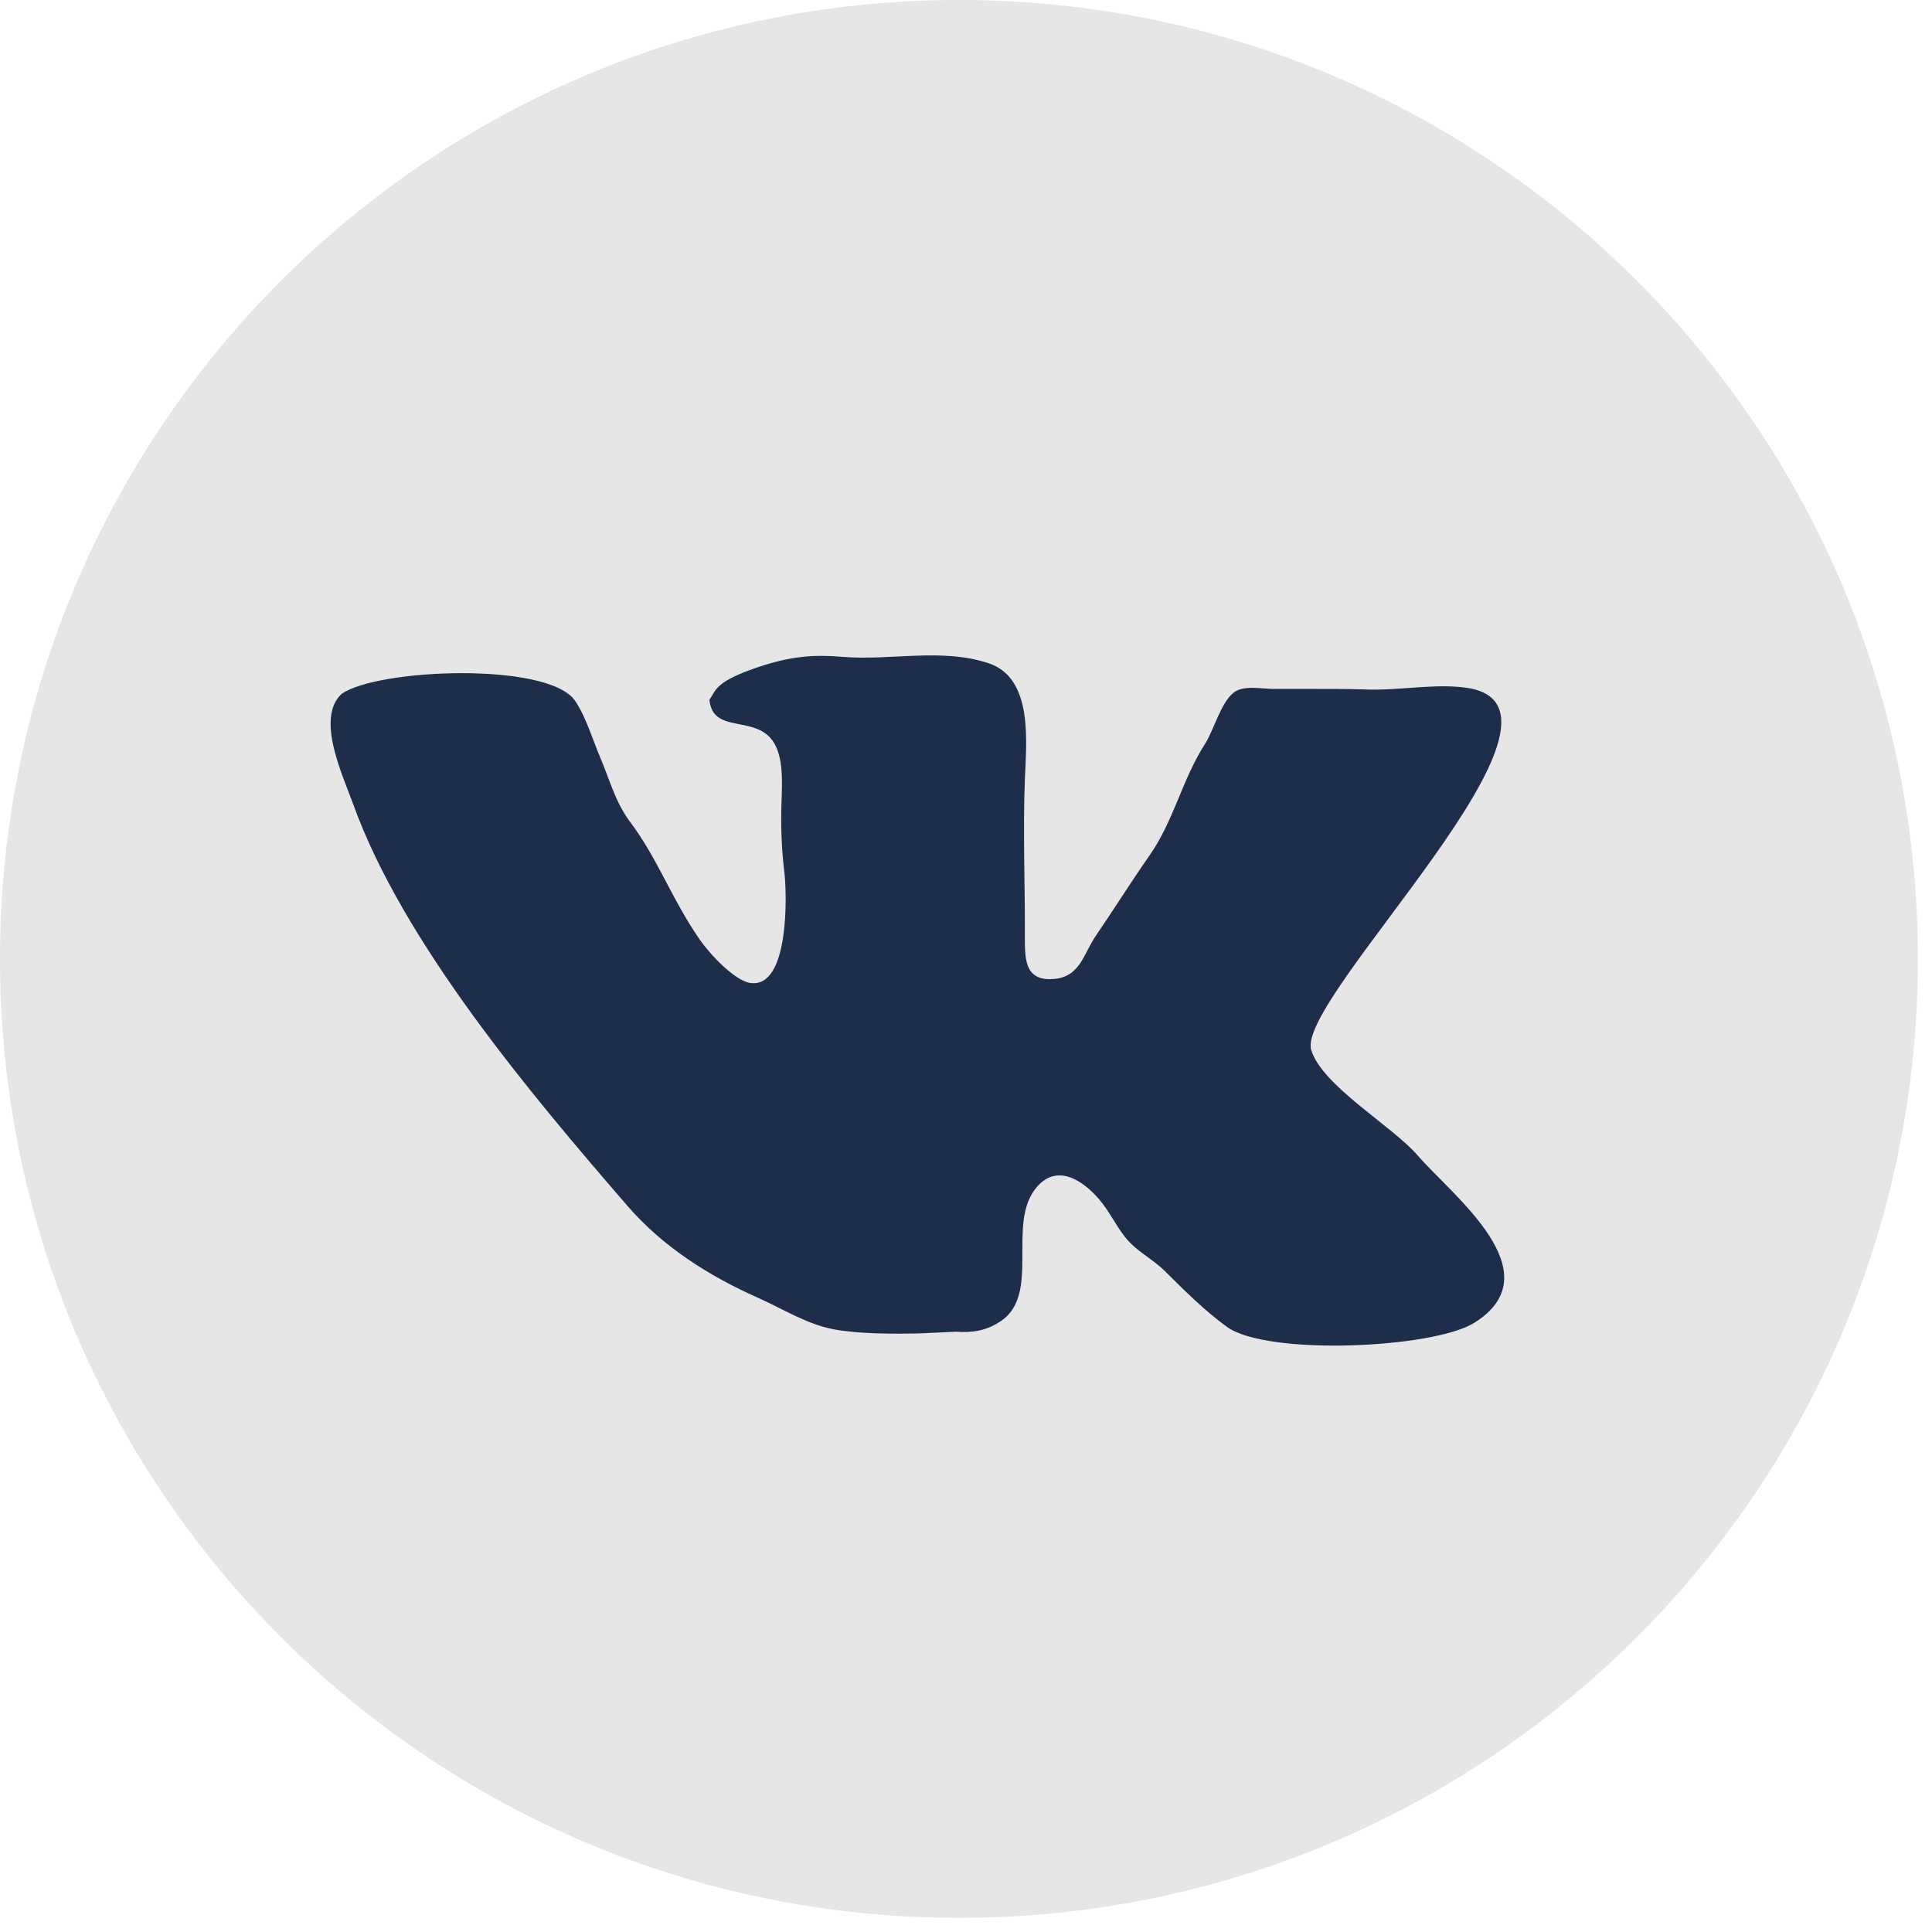 <?xml version="1.0" encoding="UTF-8"?> <svg xmlns="http://www.w3.org/2000/svg" width="93" height="93" viewBox="0 0 93 93" fill="none"> <path d="M46.16 0C20.666 0 0 20.666 0 46.16C0 71.654 20.666 92.32 46.16 92.32C71.654 92.32 92.32 71.654 92.32 46.16C92.32 20.666 71.654 0 46.16 0ZM70.968 63.677C68.998 64.909 60.993 65.276 59.055 63.868C57.992 63.096 57.02 62.13 56.097 61.21C55.451 60.567 54.718 60.255 54.163 59.557C53.71 58.986 53.399 58.312 52.922 57.748C52.117 56.802 50.878 55.997 49.898 57.153C48.422 58.892 50.13 62.307 48.162 63.606C47.502 64.042 46.836 64.168 46.011 64.106L44.184 64.189C43.111 64.21 41.411 64.22 40.19 64C38.828 63.754 37.703 63.01 36.471 62.464C34.133 61.427 31.906 60.014 30.211 58.057C25.598 52.727 19.402 45.397 16.995 38.696C16.5 37.319 15.192 34.592 16.432 33.411C18.118 32.186 26.393 31.841 27.684 33.735C28.208 34.505 28.539 35.631 28.91 36.504C29.372 37.592 29.622 38.617 30.344 39.58C30.983 40.434 31.454 41.293 31.948 42.229C32.503 43.28 33.027 44.288 33.702 45.255C34.16 45.913 35.371 47.222 36.136 47.319C38.004 47.558 37.888 43.019 37.749 41.911C37.616 40.843 37.582 39.71 37.617 38.627C37.647 37.703 37.73 36.401 37.183 35.647C36.291 34.417 34.304 35.337 34.149 33.684C34.477 33.215 34.408 32.799 36.599 32.077C38.325 31.51 39.44 31.528 40.578 31.619C42.898 31.805 45.358 31.177 47.598 31.929C49.738 32.65 49.407 35.691 49.335 37.513C49.238 40 49.342 42.428 49.335 44.953C49.332 46.102 49.286 47.221 50.688 47.127C52.002 47.04 52.136 45.934 52.763 45.022C53.635 43.75 54.436 42.46 55.324 41.193C56.521 39.48 56.883 37.555 58.01 35.8C58.413 35.173 58.76 33.837 59.381 33.341C59.851 32.964 60.744 33.161 61.313 33.161H62.666C63.701 33.161 64.757 33.153 65.821 33.19C67.353 33.243 69.069 32.891 70.588 33.106C77.143 34.031 62.349 48.044 63.119 50.546C63.651 52.274 67.026 54.205 68.244 55.62C69.861 57.505 74.839 61.252 70.968 63.677Z" fill="#E6E6E6"></path> <path d="M70.968 63.677C68.998 64.909 60.993 65.276 59.055 63.868C57.992 63.096 57.02 62.13 56.097 61.21C55.451 60.567 54.718 60.255 54.163 59.557C53.71 58.986 53.399 58.312 52.922 57.748C52.117 56.802 50.878 55.997 49.898 57.153C48.422 58.892 50.13 62.307 48.162 63.606C47.502 64.042 46.836 64.168 46.011 64.106L44.184 64.189C43.111 64.21 41.411 64.22 40.19 64C38.828 63.754 37.703 63.01 36.471 62.464C34.133 61.427 31.906 60.014 30.211 58.057C25.598 52.727 19.402 45.397 16.995 38.696C16.5 37.319 15.192 34.592 16.432 33.411C18.118 32.186 26.393 31.841 27.684 33.735C28.208 34.505 28.539 35.631 28.91 36.504C29.372 37.592 29.622 38.617 30.344 39.58C30.983 40.434 31.454 41.293 31.948 42.229C32.503 43.28 33.027 44.288 33.702 45.255C34.16 45.913 35.371 47.222 36.136 47.319C38.004 47.558 37.888 43.019 37.749 41.911C37.616 40.843 37.582 39.71 37.617 38.627C37.647 37.703 37.73 36.401 37.183 35.647C36.291 34.417 34.304 35.337 34.149 33.684C34.477 33.215 34.408 32.799 36.599 32.077C38.325 31.51 39.44 31.528 40.578 31.619C42.898 31.805 45.358 31.177 47.598 31.929C49.738 32.65 49.407 35.691 49.335 37.513C49.238 40 49.342 42.428 49.335 44.953C49.332 46.102 49.286 47.221 50.688 47.127C52.002 47.04 52.136 45.934 52.763 45.022C53.635 43.75 54.436 42.46 55.324 41.193C56.521 39.48 56.883 37.555 58.01 35.8C58.413 35.173 58.76 33.837 59.381 33.341C59.851 32.964 60.744 33.161 61.313 33.161H62.666C63.701 33.161 64.757 33.153 65.821 33.19C67.353 33.243 69.069 32.891 70.588 33.106C77.143 34.031 62.349 48.044 63.119 50.546C63.651 52.274 67.026 54.205 68.244 55.62C69.861 57.505 74.839 61.252 70.968 63.677Z" fill="#1E2D4A"></path> </svg> 